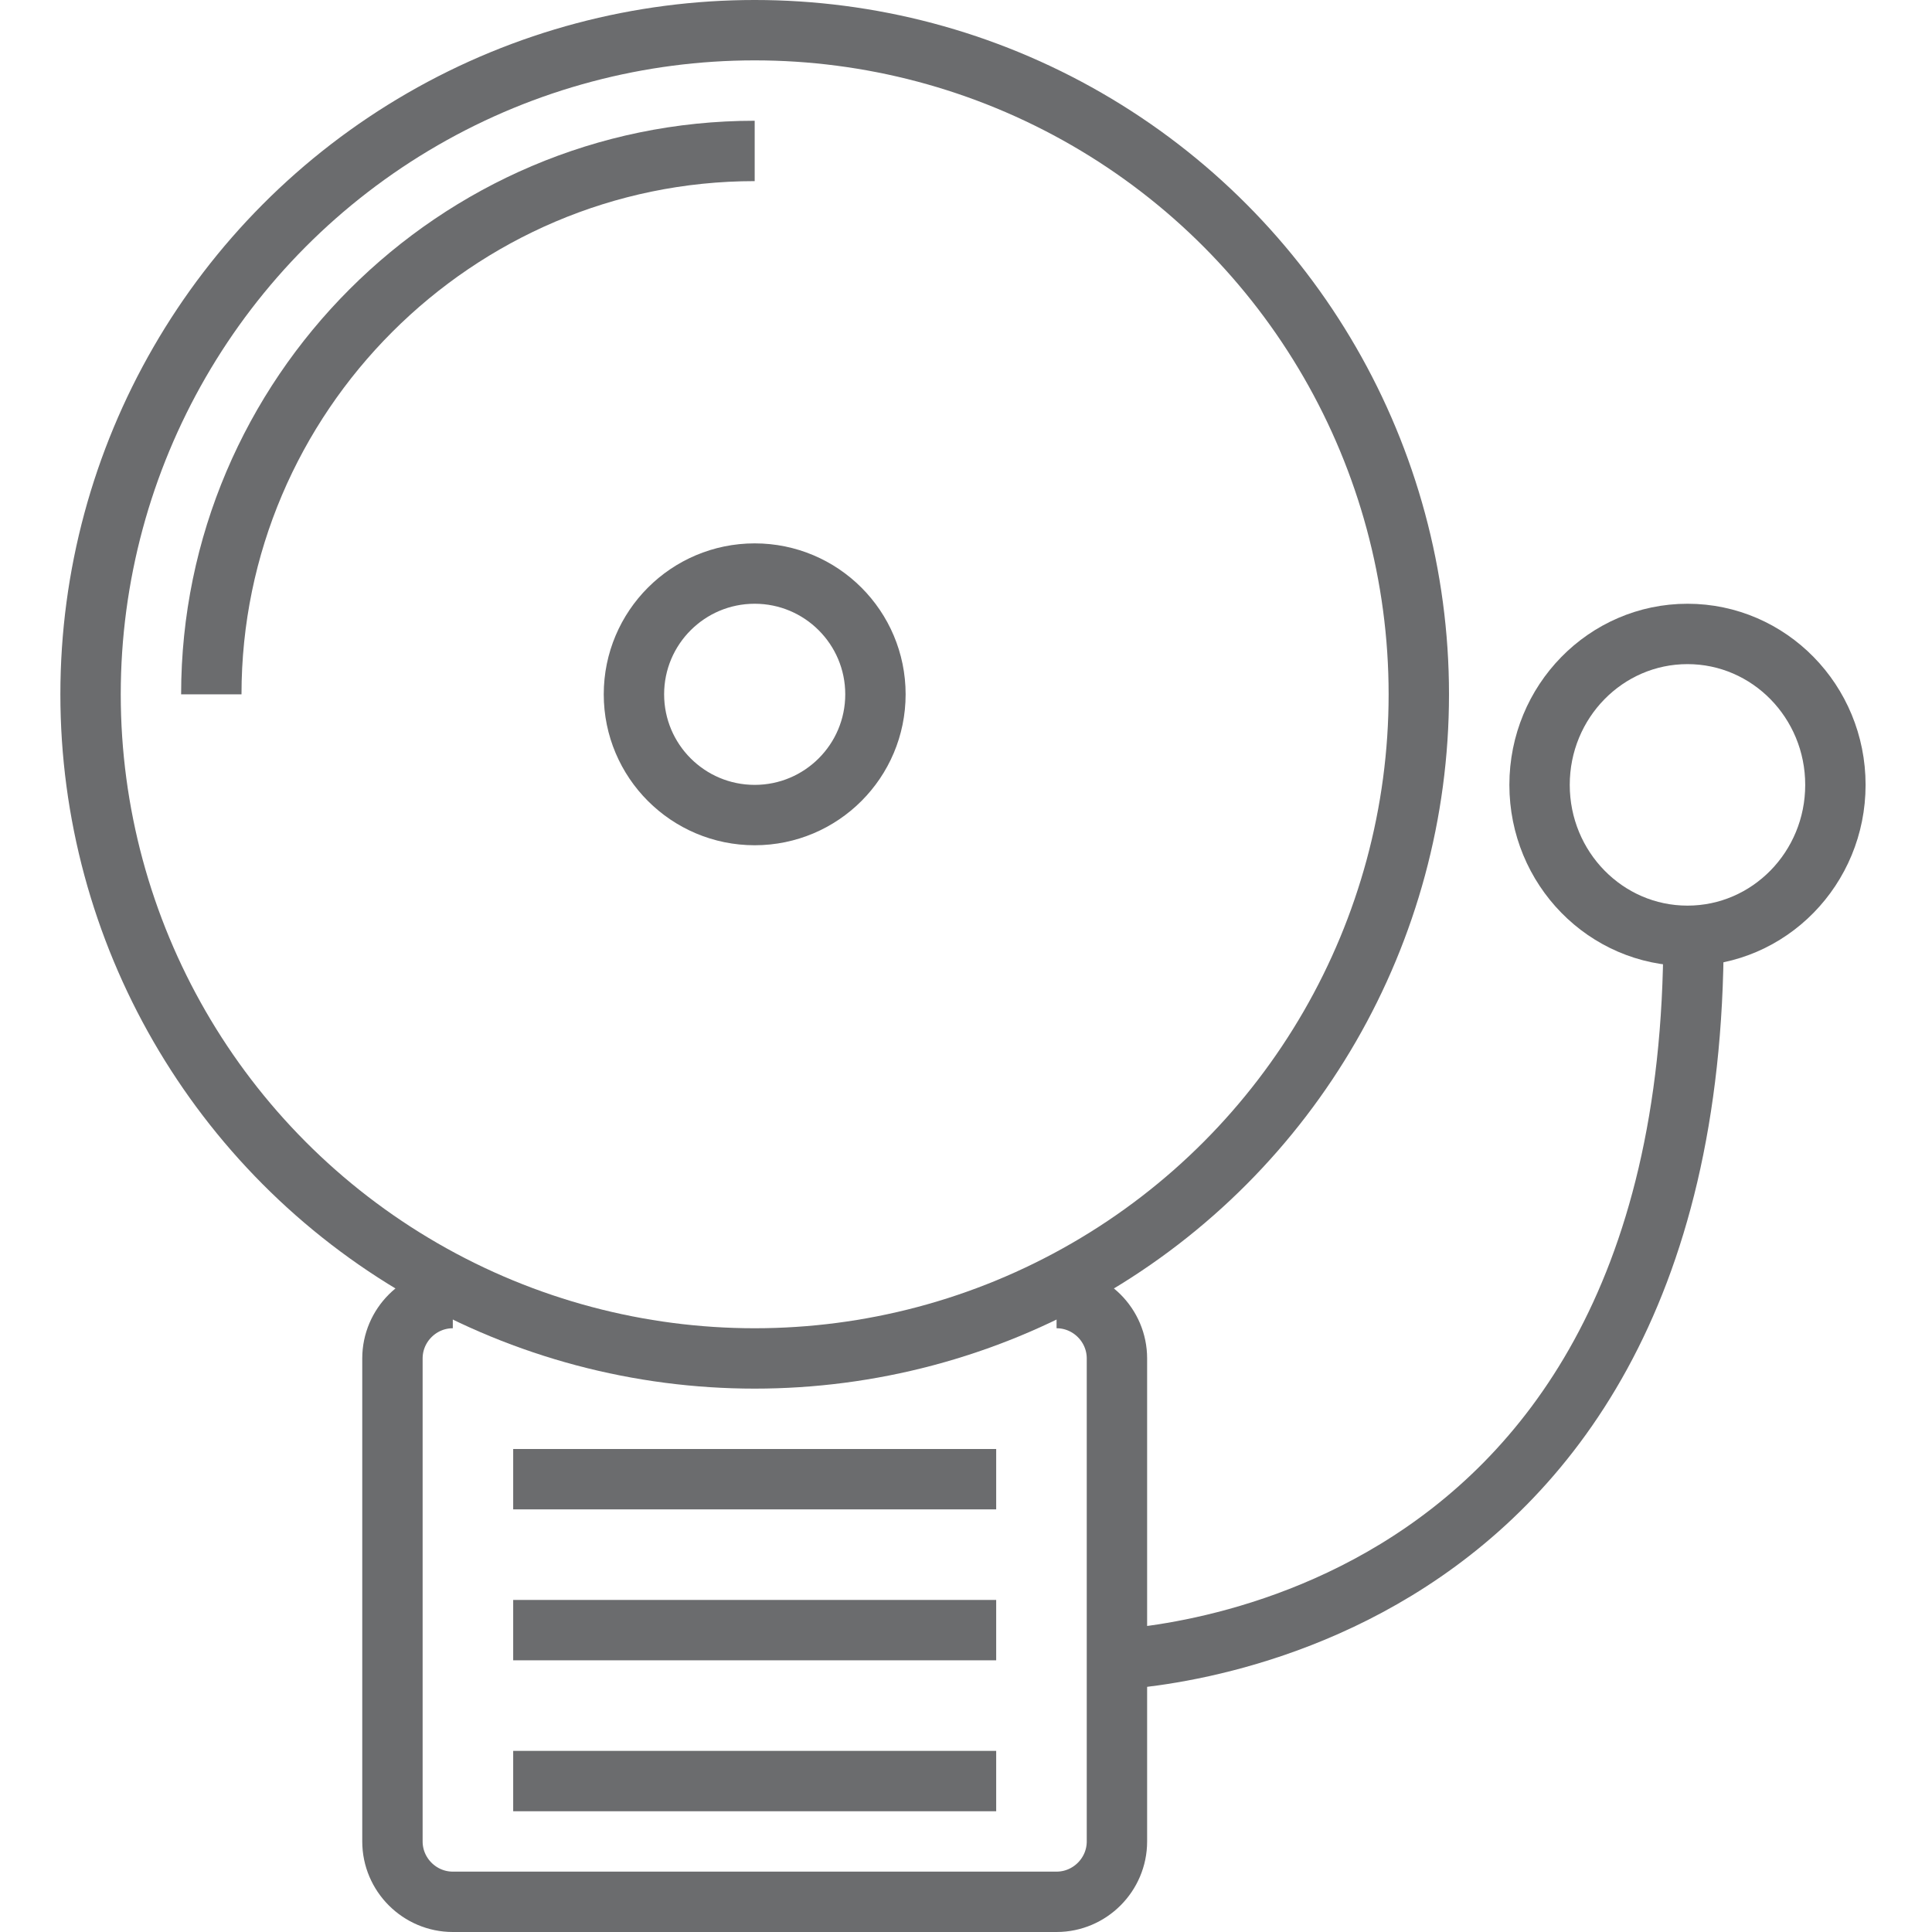 <?xml version="1.0" encoding="utf-8"?>

<!DOCTYPE svg PUBLIC "-//W3C//DTD SVG 1.1//EN" "http://www.w3.org/Graphics/SVG/1.1/DTD/svg11.dtd">
<!-- Скачано с сайта svg4.ru / Downloaded from svg4.ru -->
<svg version="1.1" id="Layer_1" xmlns:sketch="http://www.bohemiancoding.com/sketch/ns"
	 xmlns="http://www.w3.org/2000/svg" xmlns:xlink="http://www.w3.org/1999/xlink"  width="800px" height="800px"
	 viewBox="0 0 60 64" enable-background="new 0 0 60 64" xml:space="preserve">
<title>Fire-alarm</title>
<desc>Created with Sketch.</desc>
<g id="Page-1" sketch:type="MSPage">
	<g id="Fire-alarm" transform="translate(1, 1)" sketch:type="MSLayerGroup">
		<path id="Shape_1_" sketch:type="MSShapeGroup" fill="none" stroke="#6B6C6E" stroke-width="2" d="M32,42c1.1,0,2,0.9,2,2v16
			c0,1.1-0.9,2-2,2H12c-1.1,0-2-0.9-2-2V44c0-1.1,0.9-2,2-2"/>
		<circle id="Oval" sketch:type="MSShapeGroup" fill="none" stroke="#6B6C6E" stroke-width="2" cx="22" cy="22" r="22">
		</circle>
		<path id="Shape" sketch:type="MSShapeGroup" fill="none" stroke="#6B6C6E" stroke-width="2" d="M4,22c0-9.9,8.1-18,18-18"/>
		<circle id="Oval_1_" sketch:type="MSShapeGroup" fill="none" stroke="#6B6C6E" stroke-width="2" cx="22" cy="22" r="4">
		</circle>
		<path id="Shape_2_" sketch:type="MSShapeGroup" fill="none" stroke="#6B6C6E" stroke-width="2" d="M14,58h16"/>
		<path id="Shape_3_" sketch:type="MSShapeGroup" fill="none" stroke="#6B6C6E" stroke-width="2" d="M14,53h16"/>
		<path id="Shape_4_" sketch:type="MSShapeGroup" fill="none" stroke="#6B6C6E" stroke-width="2" d="M14,48h16"/>
		
			<ellipse id="Oval_2_" sketch:type="MSShapeGroup" fill="none" stroke="#6B6C6E" stroke-width="2" cx="52.9" cy="25" rx="4.9" ry="5">
		</ellipse>
		<path id="Shape_5_" sketch:type="MSShapeGroup" fill="none" stroke="#6B6C6E" stroke-width="2" d="M33.4,54c0,0,19.7,0,19.7-24"/>
	</g>
</g>
</svg>